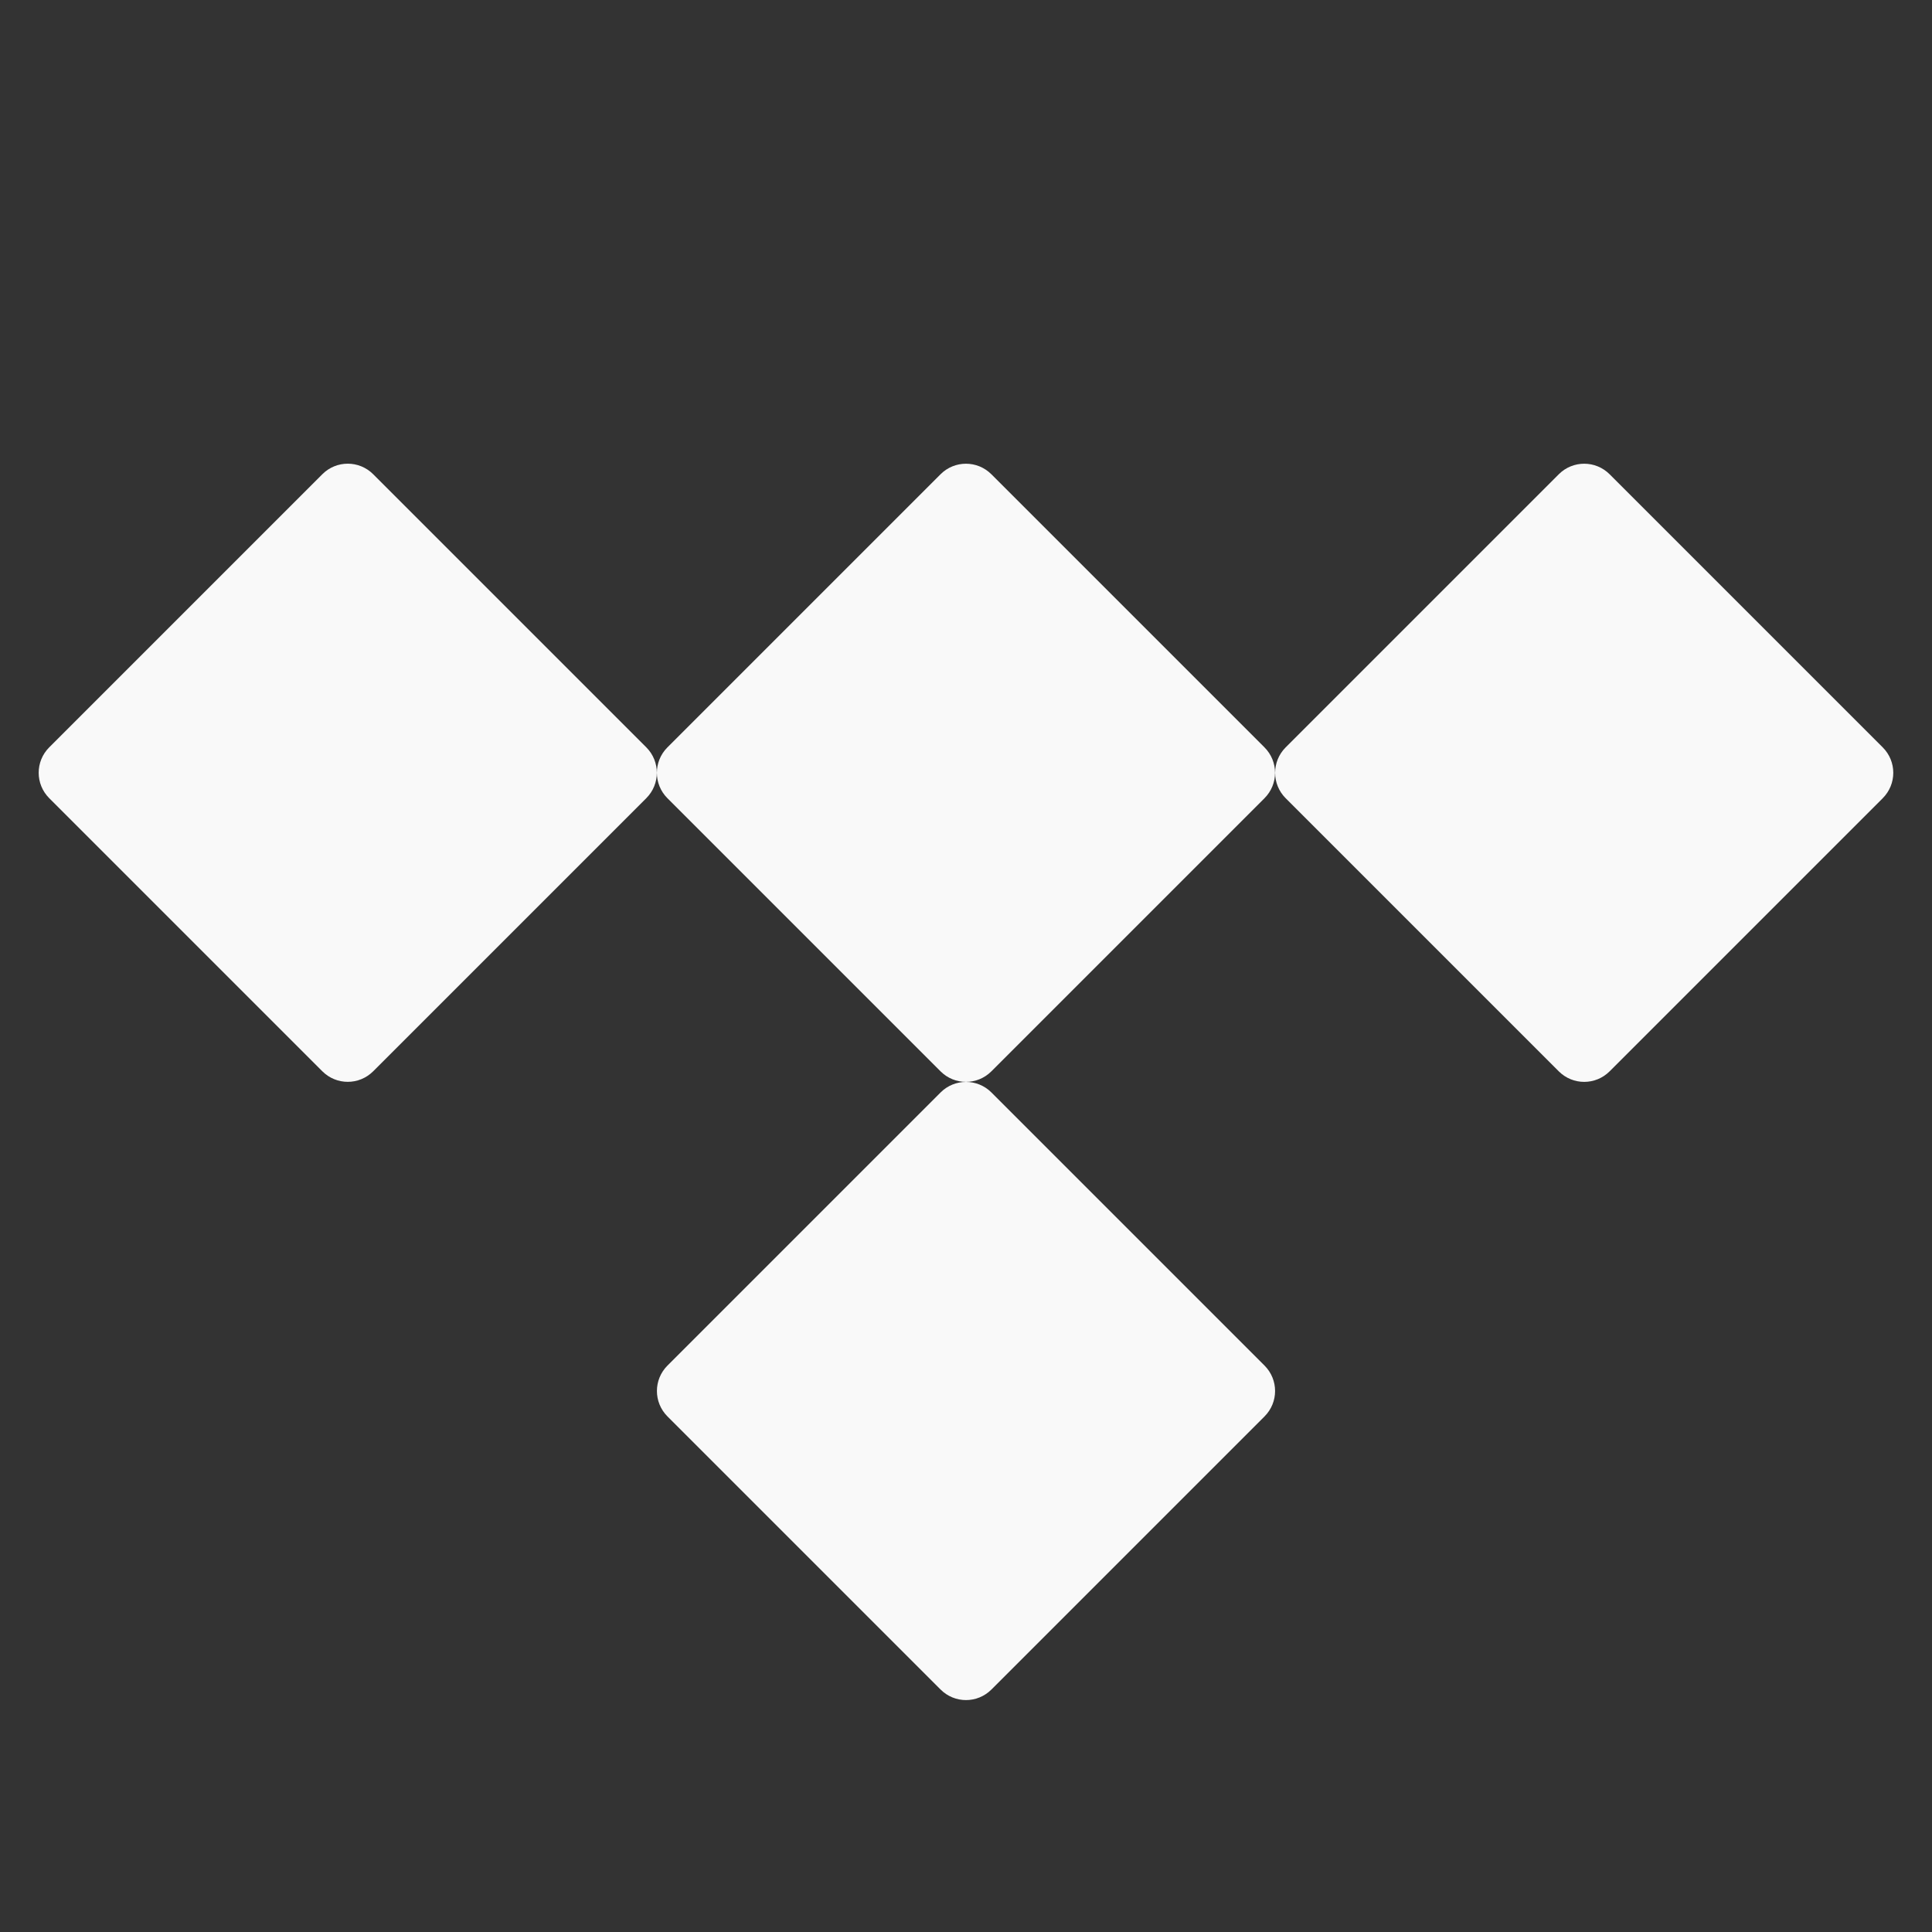 <svg xmlns="http://www.w3.org/2000/svg" x="0px" y="0px" width="23" height="23"
                                viewBox="0,0,256,256">
                                <rect x="0" y="0" width="256" height="256" fill="#333333" stroke="none"/>
                                <g fill="#f9f9f9" fill-rule="nonzero" stroke="none" stroke-width="1"
                                    stroke-linecap="butt" stroke-linejoin="miter" stroke-miterlimit="10"
                                    stroke-dasharray="" stroke-dashoffset="0" font-family="none" font-weight="none"
                                    font-size="none" text-anchor="none" style="mix-blend-mode: normal">
                                    <g transform="scale(5.12,5.12)">
                                        <path
                                            d="M9,12c-0.238,0 -0.476,0.091 -0.658,0.273l-7.068,7.068c-0.364,0.364 -0.364,0.952 0,1.316l7.068,7.068c0.364,0.364 0.952,0.364 1.316,0l7.068,-7.068c0.182,-0.182 0.273,-0.42 0.273,-0.658c0,-0.238 -0.091,-0.476 -0.273,-0.658l-7.068,-7.068c-0.182,-0.182 -0.42,-0.273 -0.658,-0.273zM17,20c0,0.238 0.091,0.476 0.273,0.658l7.068,7.068c0.182,0.182 0.42,0.273 0.658,0.273c0.238,0 0.476,-0.091 0.658,-0.273l7.068,-7.068c0.182,-0.182 0.273,-0.42 0.273,-0.658c0,-0.238 -0.091,-0.476 -0.273,-0.658l-7.068,-7.068c-0.364,-0.364 -0.952,-0.364 -1.316,0l-7.068,7.068c-0.182,0.182 -0.273,0.42 -0.273,0.658zM33,20c0,0.238 0.091,0.476 0.273,0.658l7.068,7.068c0.364,0.364 0.952,0.364 1.316,0l7.068,-7.068c0.364,-0.364 0.364,-0.952 0,-1.316l-7.068,-7.068c-0.364,-0.364 -0.952,-0.364 -1.316,0l-7.068,7.068c-0.182,0.182 -0.273,0.42 -0.273,0.658zM25,28c-0.238,0 -0.476,0.091 -0.658,0.273l-7.068,7.068c-0.364,0.364 -0.364,0.952 0,1.316l7.068,7.068c0.364,0.364 0.952,0.364 1.316,0l7.068,-7.068c0.364,-0.364 0.364,-0.952 0,-1.316l-7.068,-7.068c-0.182,-0.182 -0.42,-0.273 -0.658,-0.273z">
                                        </path>
                                    </g>
                                </g>
                            </svg>